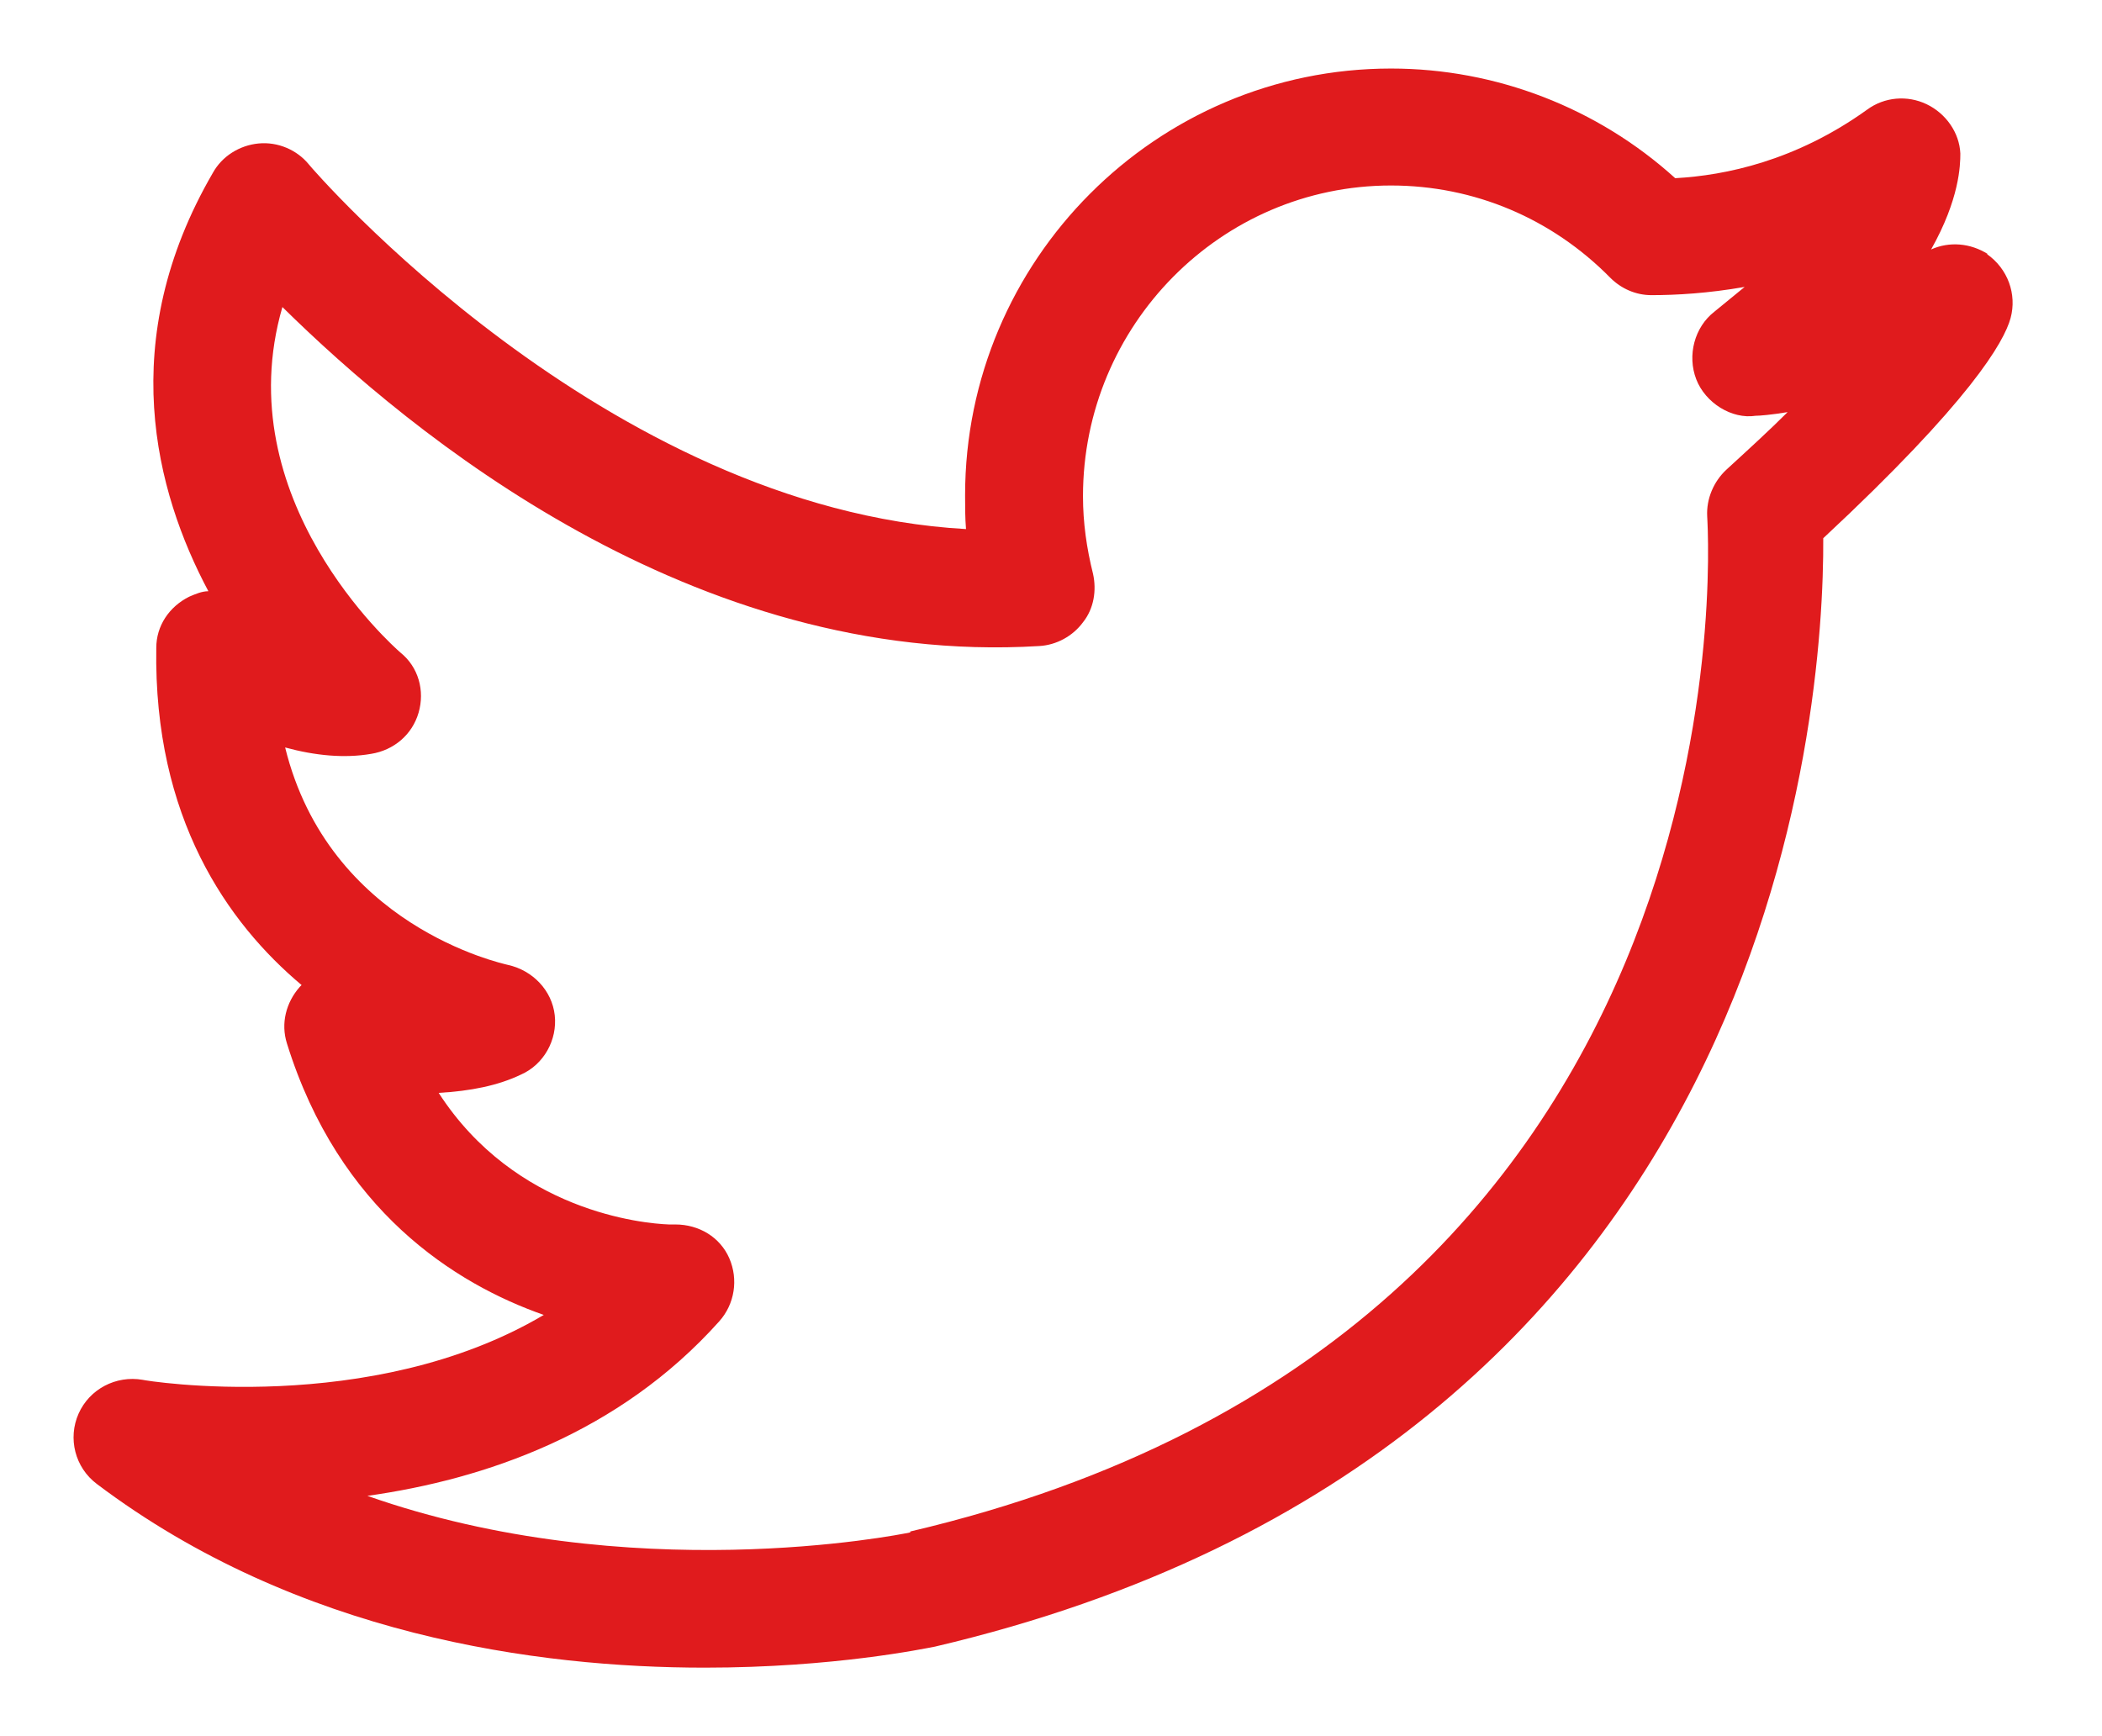 <?xml version="1.0" encoding="UTF-8"?> <svg xmlns="http://www.w3.org/2000/svg" width="23" height="19" viewBox="0 0 23 19" fill="none"><path d="M21.75 2.78C21.56 2.66 21.33 2.64 21.13 2.73C21.44 2.18 21.45 1.81 21.45 1.68C21.44 1.45 21.29 1.24 21.08 1.14C20.87 1.04 20.62 1.06 20.43 1.2C19.65 1.76 18.88 1.92 18.33 1.95C17.48 1.18 16.37 0.75 15.22 0.75C12.65 0.75 10.56 2.85 10.56 5.42C10.56 5.54 10.56 5.67 10.57 5.79C6.62 5.57 3.41 1.84 3.38 1.8C3.25 1.64 3.04 1.55 2.83 1.57C2.62 1.59 2.43 1.71 2.33 1.89C1.26 3.73 1.7 5.38 2.28 6.47C2.21 6.47 2.14 6.5 2.07 6.53C1.85 6.64 1.71 6.85 1.71 7.09C1.68 8.95 2.49 10.1 3.3 10.78L3.28 10.8C3.13 10.97 3.07 11.2 3.14 11.42C3.71 13.25 4.98 14.05 5.95 14.39C4.06 15.51 1.59 15.11 1.56 15.1C1.27 15.05 0.98 15.2 0.86 15.47C0.74 15.74 0.82 16.06 1.06 16.24C3.26 17.9 5.89 18.25 7.71 18.25C9.13 18.25 10.12 18.04 10.23 18.02C19.43 15.86 19.96 7.78 19.95 5.89C21.56 4.39 21.93 3.74 22 3.48C22.07 3.22 21.97 2.94 21.74 2.78H21.75ZM9.96 16.77C9.82 16.8 6.89 17.38 4.02 16.37C5.3 16.19 6.77 15.69 7.87 14.46C8.04 14.27 8.08 14 7.98 13.77C7.88 13.54 7.65 13.4 7.39 13.4H7.32C7.04 13.39 5.64 13.26 4.8 11.96C5.15 11.94 5.45 11.88 5.7 11.76C5.95 11.65 6.1 11.38 6.07 11.11C6.04 10.84 5.83 10.62 5.56 10.56C5.48 10.54 3.6 10.13 3.12 8.18C3.45 8.27 3.77 8.3 4.06 8.25C4.31 8.21 4.51 8.04 4.58 7.8C4.65 7.56 4.58 7.3 4.38 7.14C4.3 7.07 2.48 5.46 3.09 3.36C4.49 4.74 7.58 7.3 11.37 7.07C11.56 7.06 11.74 6.96 11.85 6.81C11.97 6.66 12 6.46 11.96 6.28C11.89 6 11.85 5.72 11.85 5.43C11.85 3.56 13.36 2.03 15.22 2.03C16.13 2.03 16.98 2.39 17.62 3.04C17.74 3.16 17.9 3.23 18.07 3.23C18.34 3.23 18.69 3.21 19.09 3.14C18.98 3.23 18.87 3.32 18.76 3.41C18.54 3.58 18.46 3.89 18.56 4.15C18.66 4.41 18.95 4.59 19.21 4.55C19.25 4.55 19.38 4.54 19.56 4.51C19.36 4.71 19.13 4.92 18.89 5.14C18.75 5.27 18.67 5.46 18.68 5.65C18.7 6.01 19.18 14.6 9.96 16.76V16.77Z" fill="#E01B1D"></path></svg> 